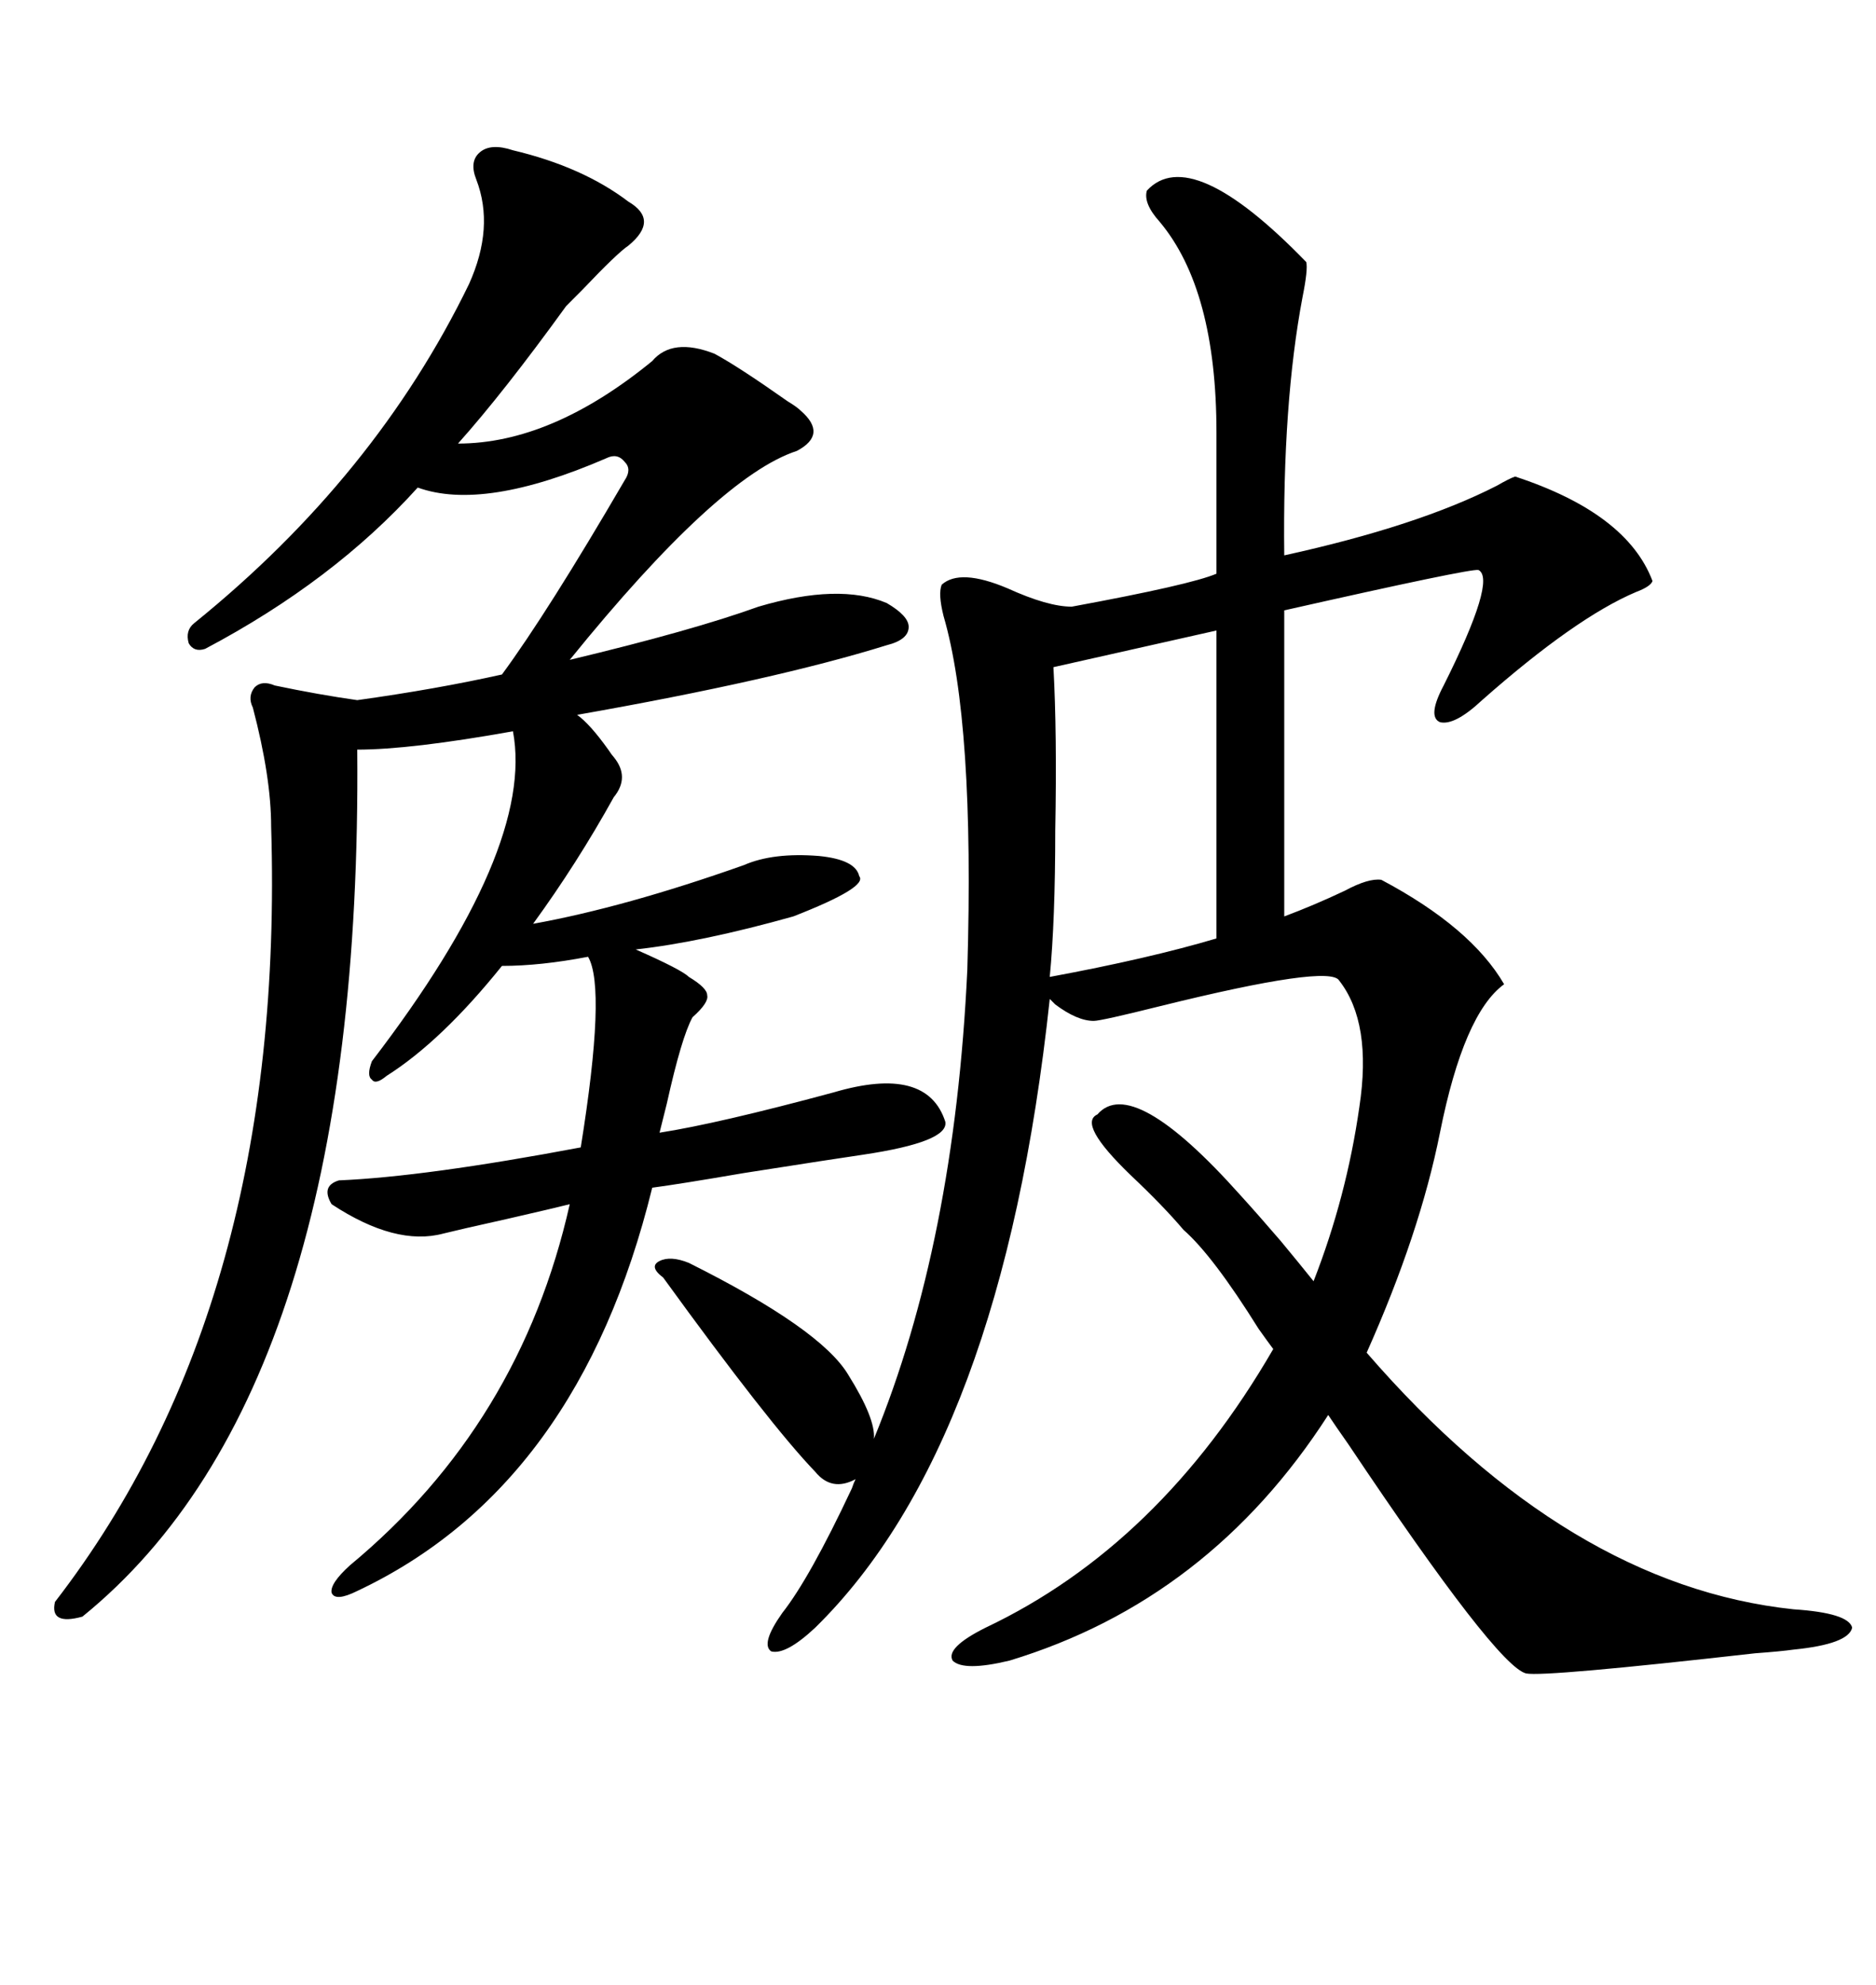 <svg xmlns="http://www.w3.org/2000/svg" xmlns:xlink="http://www.w3.org/1999/xlink" width="300" height="317.285"><path d="M183.40 30.47L183.40 30.47Q190.43 22.85 208.89 41.89L208.89 41.89Q209.18 43.07 208.30 47.46L208.30 47.46Q205.08 64.45 205.37 88.77L205.37 88.77Q226.76 84.08 239.36 77.64L239.36 77.64Q241.41 76.46 242.29 76.17L242.29 76.17Q260.16 82.03 264.26 92.87L264.26 92.87Q263.96 93.75 261.62 94.63L261.62 94.63Q251.95 98.73 237.01 111.91L237.01 111.91Q232.62 116.02 230.27 115.43L230.27 115.43Q228.22 114.55 230.86 109.57L230.86 109.57Q239.36 92.58 236.43 91.11L236.43 91.11Q235.25 90.82 205.37 97.56L205.37 97.56L205.37 146.48Q210.06 144.73 215.04 142.38L215.04 142.38Q218.85 140.33 220.90 140.63L220.90 140.63Q235.25 148.24 240.53 157.32L240.53 157.32Q234.08 162.01 230.27 181.05L230.27 181.05Q227.05 197.17 218.55 216.21L218.55 216.21Q250.78 253.42 286.82 257.23L286.82 257.23Q295.61 257.81 296.19 260.16L296.19 260.16Q295.61 262.79 286.82 263.67L286.82 263.67Q284.77 263.96 280.66 264.26L280.66 264.26Q246.97 268.07 244.04 267.48L244.04 267.48Q239.36 266.31 215.63 230.86L215.63 230.86Q213.57 227.93 212.40 226.17L212.40 226.17Q193.36 255.76 161.43 265.43L161.43 265.43Q154.10 267.19 152.34 265.43L152.34 265.43Q151.17 263.38 157.62 260.16L157.62 260.16Q185.45 246.97 203.61 215.63L203.61 215.63Q202.73 214.45 201.27 212.40L201.27 212.40Q193.95 200.68 189.26 196.58L189.26 196.58Q186.04 192.77 180.76 187.79L180.76 187.79Q172.27 179.59 175.49 178.13L175.49 178.13Q181.05 171.68 198.34 191.02L198.34 191.02Q201.27 194.24 204.79 198.34L204.79 198.34Q207.71 201.86 210.06 204.79L210.06 204.79Q215.33 191.31 217.38 176.95L217.38 176.95Q219.43 163.48 214.16 156.74L214.16 156.74Q212.70 154.10 185.45 160.84L185.45 160.84Q176.07 163.18 174.90 163.18L174.90 163.18Q172.27 163.18 168.75 160.55L168.75 160.55Q168.16 159.96 167.87 159.67L167.87 159.67Q160.25 230.86 130.37 260.16L130.37 260.16Q125.68 264.55 123.34 263.96L123.34 263.96Q121.58 262.79 125.10 257.81L125.10 257.81Q129.49 252.25 136.23 237.89L136.23 237.89Q136.52 237.01 136.82 236.43L136.82 236.43Q133.01 238.48 130.37 235.25L130.37 235.25Q123.05 227.64 106.05 204.20L106.05 204.20Q103.71 202.44 105.47 201.56L105.47 201.56Q107.23 200.68 110.16 201.86L110.16 201.86Q131.25 212.40 135.64 219.73L135.64 219.73Q140.04 226.76 139.75 229.98L139.75 229.98Q152.64 198.63 154.69 154.98L154.69 154.98Q155.86 115.43 150.88 98.44L150.88 98.44Q150 94.92 150.59 93.46L150.59 93.46Q153.52 90.82 161.13 94.04L161.13 94.04Q167.58 96.97 171.39 96.97L171.39 96.97Q190.43 93.46 194.53 91.70L194.53 91.70L194.53 69.14Q194.53 46.29 185.45 35.45L185.45 35.45Q182.81 32.52 183.40 30.47ZM70.90 197.17L70.90 197.17Q63.28 199.22 53.03 192.48L53.03 192.48Q51.27 189.55 54.20 188.67L54.20 188.67Q67.97 188.09 92.87 183.40L92.87 183.40Q96.97 157.91 94.04 152.93L94.04 152.93Q86.43 154.39 80.27 154.39L80.27 154.39Q70.61 166.41 61.82 171.97L61.82 171.97Q60.06 173.44 59.47 172.56L59.47 172.56Q58.59 171.97 59.47 169.63L59.47 169.63Q85.55 135.64 82.03 116.89L82.03 116.89Q65.63 119.82 57.13 119.82L57.13 119.82Q58.01 222.07 13.18 258.40L13.18 258.40Q7.91 259.86 8.79 256.05L8.79 256.05Q45.70 208.30 43.36 132.13L43.36 132.13Q43.36 124.22 40.43 113.09L40.43 113.09Q39.55 111.33 40.72 109.86L40.72 109.86Q41.89 108.69 43.95 109.57L43.95 109.57Q50.98 111.04 57.13 111.91L57.13 111.91Q69.73 110.16 80.27 107.81L80.27 107.81Q87.60 97.85 99.90 76.76L99.90 76.76Q101.07 75 99.90 73.83L99.90 73.83Q98.73 72.36 96.97 73.24L96.97 73.24Q77.34 81.74 66.80 77.93L66.80 77.93Q53.32 92.87 32.81 103.71L32.81 103.71Q31.05 104.30 30.18 102.83L30.18 102.83Q29.59 100.78 31.05 99.61L31.05 99.61Q60.06 76.17 75 45.41L75 45.41Q79.10 36.33 76.17 28.71L76.17 28.71Q75 25.78 76.76 24.32L76.76 24.32Q78.52 22.85 82.03 24.02L82.03 24.02Q93.16 26.66 100.49 32.23L100.49 32.23Q105.47 35.16 100.49 39.26L100.49 39.26Q98.73 40.43 93.16 46.29L93.16 46.29Q91.41 48.05 90.53 48.93L90.53 48.93Q80.57 62.70 73.24 70.90L73.24 70.90Q88.18 70.90 104.30 57.71L104.30 57.71Q107.52 53.91 114.26 56.54L114.26 56.54Q118.07 58.59 125.98 64.16L125.98 64.16Q127.44 65.04 128.03 65.63L128.03 65.63Q132.42 69.43 127.44 72.07L127.44 72.07Q114.84 76.17 91.11 105.47L91.11 105.47Q110.74 100.78 121.29 96.97L121.29 96.97Q134.18 93.16 141.80 96.39L141.80 96.39Q145.31 98.44 145.31 100.20L145.31 100.20Q145.31 102.25 141.80 103.13L141.80 103.13Q123.93 108.69 92.29 114.26L92.29 114.26Q94.34 115.72 97.27 119.82L97.27 119.82Q97.85 120.70 98.14 121.00L98.14 121.00Q100.78 124.22 98.14 127.44L98.14 127.44Q92.29 137.99 85.25 147.66L85.25 147.66Q99.90 145.02 118.95 138.28L118.95 138.28Q123.63 136.23 130.96 136.82L130.96 136.82Q136.82 137.40 137.40 140.04L137.40 140.04Q138.87 141.80 126.86 146.48L126.86 146.48Q112.21 150.59 101.66 151.76L101.66 151.76Q108.98 154.98 110.16 156.15L110.16 156.15Q113.09 157.91 113.09 159.08L113.09 159.08Q113.38 160.25 110.74 162.60L110.74 162.60Q108.98 165.82 106.64 176.37L106.64 176.37Q105.76 179.88 105.47 181.05L105.47 181.05Q114.84 179.59 133.30 174.61L133.30 174.61Q148.24 170.21 151.17 179.30L151.17 179.30Q151.76 182.52 137.99 184.57L137.99 184.57Q133.89 185.16 118.95 187.50L118.95 187.50Q108.69 189.26 104.30 189.84L104.30 189.84Q92.58 237.60 57.13 254.30L57.13 254.30Q53.61 256.05 53.03 254.59L53.03 254.59Q52.73 253.13 55.96 250.20L55.96 250.20Q83.20 227.64 91.11 192.48L91.11 192.48Q88.77 193.07 81.15 194.82L81.15 194.82Q73.24 196.58 70.90 197.17ZM194.53 150L194.53 100.78L168.46 106.64Q169.04 117.19 168.75 132.71L168.75 132.71Q168.75 147.07 167.87 156.15L167.87 156.15Q183.69 153.22 194.53 150L194.53 150Z"/></svg>
